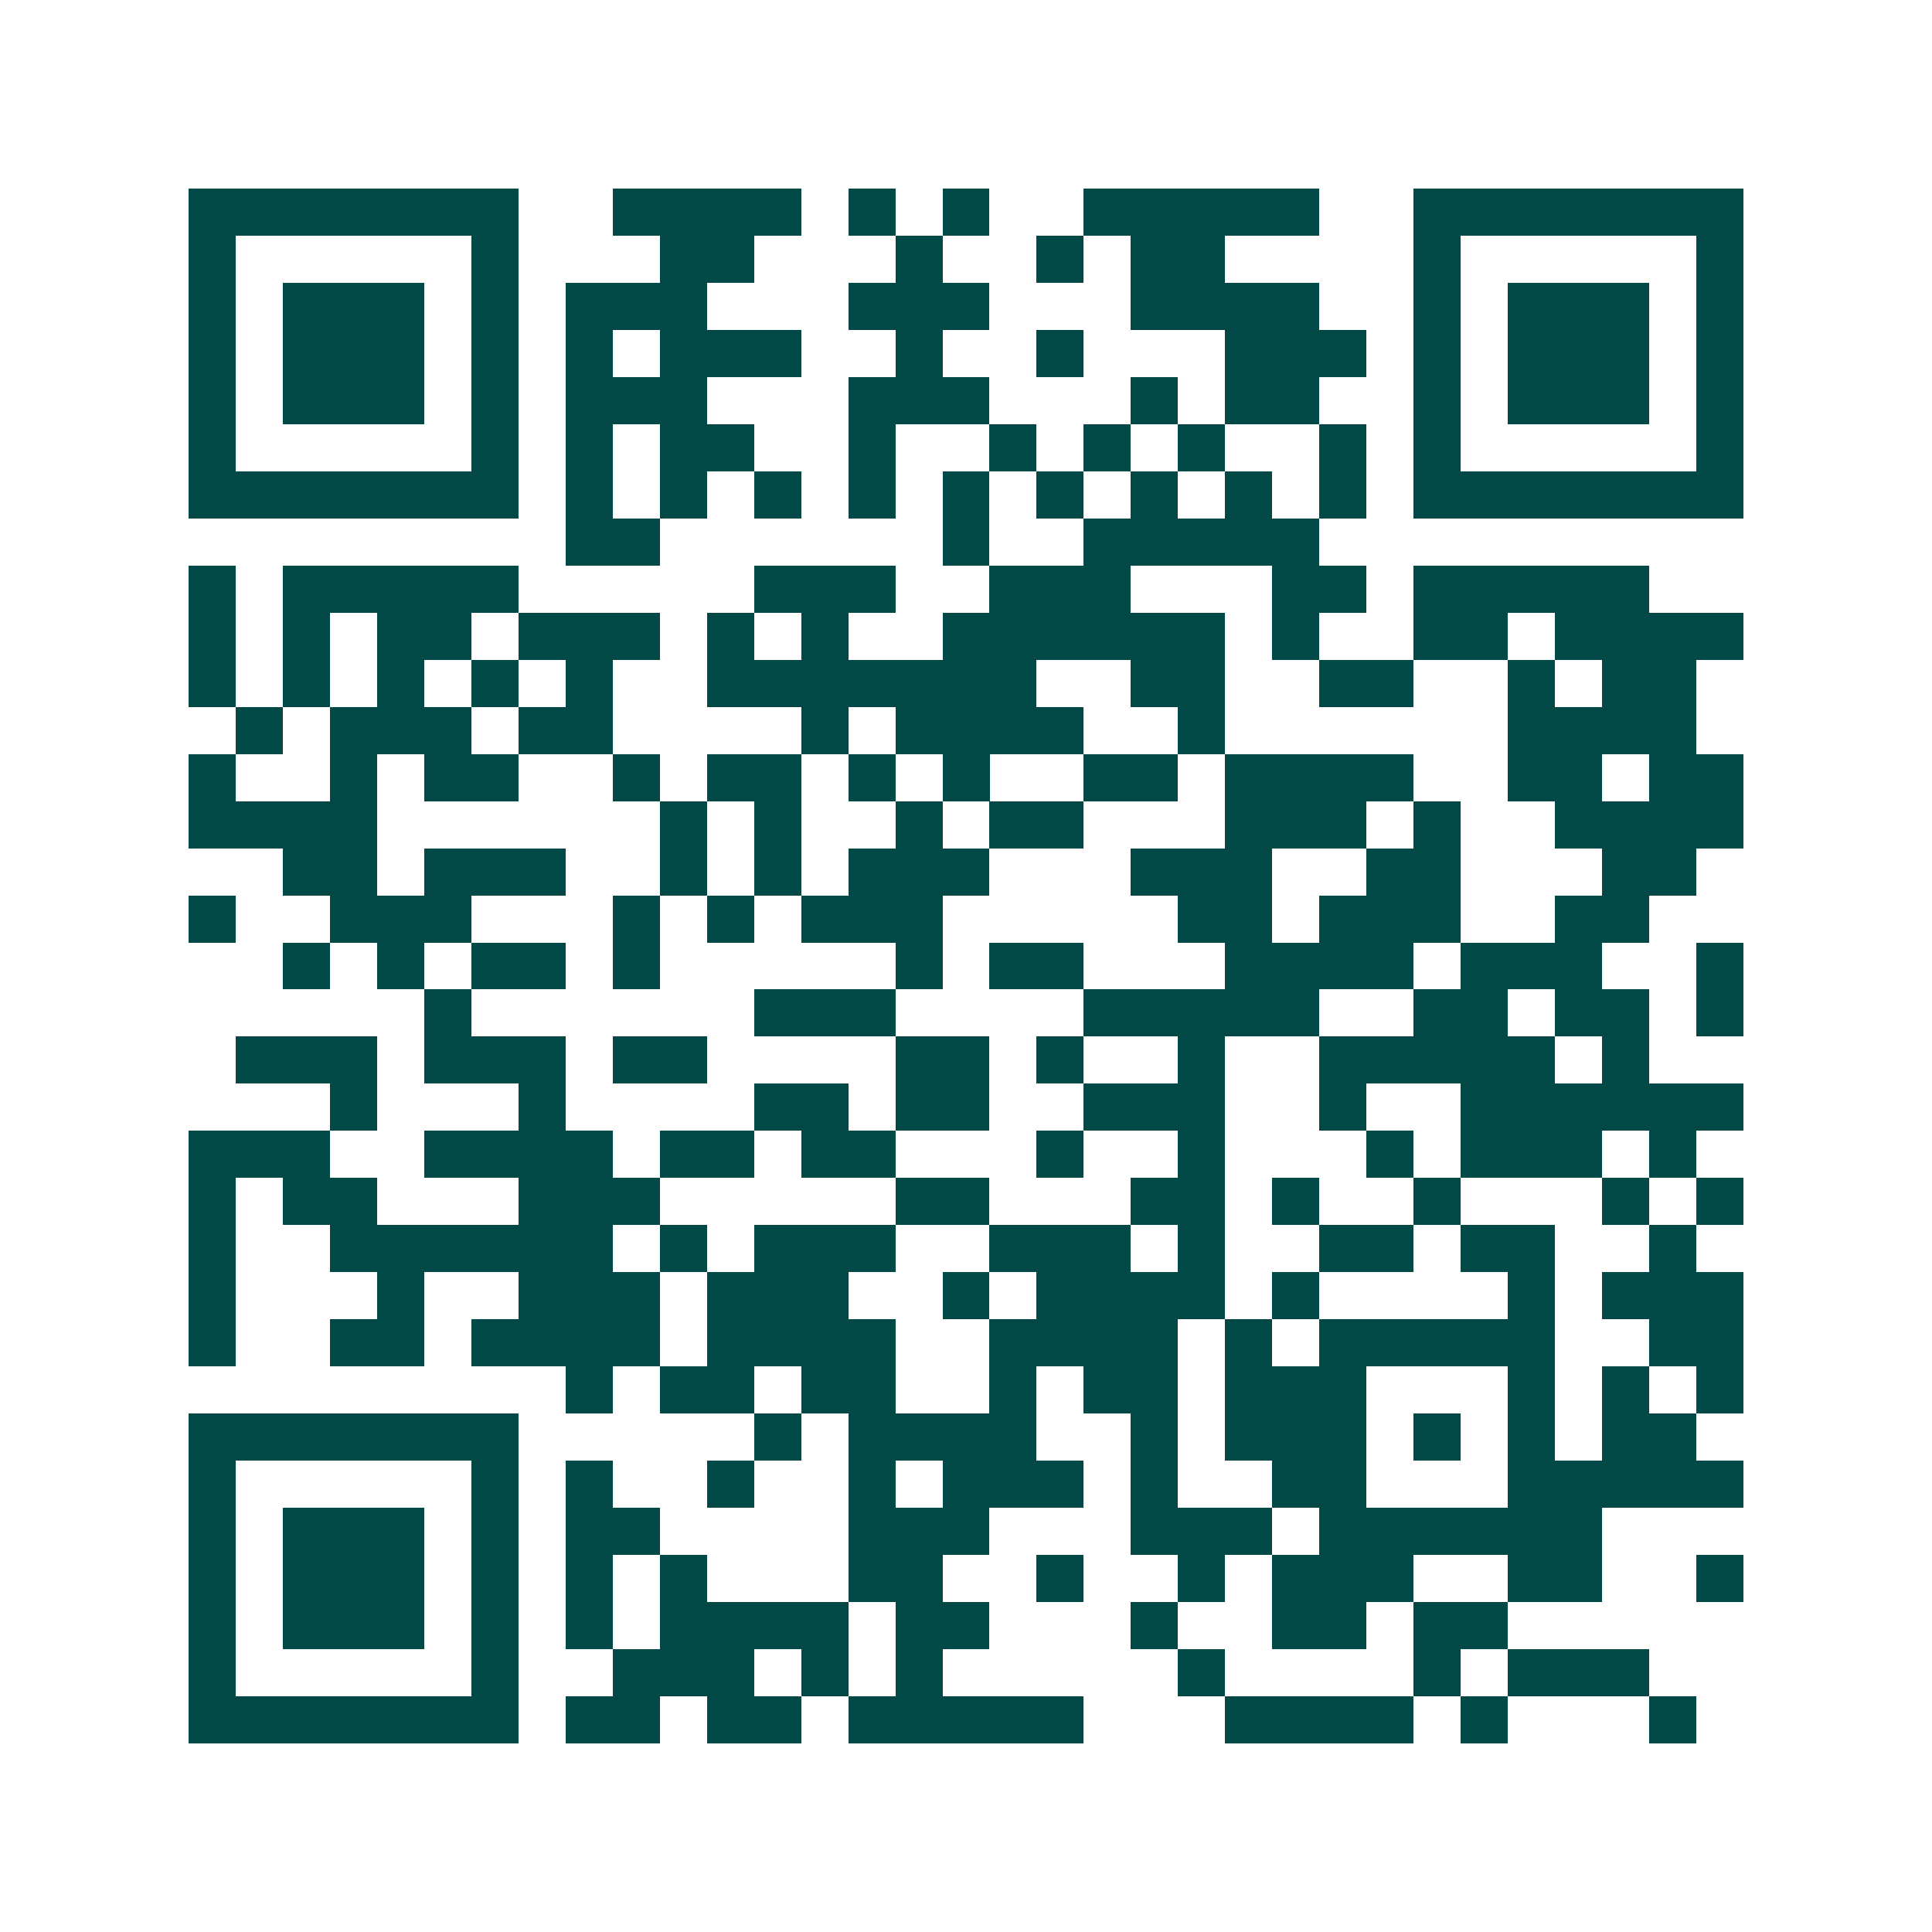 <svg xmlns="http://www.w3.org/2000/svg" width="200" height="200" viewBox="0 0 41 41" shape-rendering="crispEdges"><path fill="#ffffff" d="M0 0h41v41H0z"/><path stroke="#014847" d="M4 4.5h7m2 0h4m1 0h1m1 0h1m2 0h5m2 0h7M4 5.5h1m5 0h1m3 0h2m3 0h1m2 0h1m1 0h2m4 0h1m5 0h1M4 6.5h1m1 0h3m1 0h1m1 0h3m3 0h3m3 0h4m2 0h1m1 0h3m1 0h1M4 7.5h1m1 0h3m1 0h1m1 0h1m1 0h3m2 0h1m2 0h1m3 0h3m1 0h1m1 0h3m1 0h1M4 8.5h1m1 0h3m1 0h1m1 0h3m3 0h3m3 0h1m1 0h2m2 0h1m1 0h3m1 0h1M4 9.5h1m5 0h1m1 0h1m1 0h2m2 0h1m2 0h1m1 0h1m1 0h1m2 0h1m1 0h1m5 0h1M4 10.5h7m1 0h1m1 0h1m1 0h1m1 0h1m1 0h1m1 0h1m1 0h1m1 0h1m1 0h1m1 0h7M12 11.5h2m6 0h1m2 0h5M4 12.5h1m1 0h5m5 0h3m2 0h3m3 0h2m1 0h5M4 13.5h1m1 0h1m1 0h2m1 0h3m1 0h1m1 0h1m2 0h6m1 0h1m2 0h2m1 0h4M4 14.5h1m1 0h1m1 0h1m1 0h1m1 0h1m2 0h7m2 0h2m2 0h2m2 0h1m1 0h2M5 15.5h1m1 0h3m1 0h2m4 0h1m1 0h4m2 0h1m6 0h4M4 16.5h1m2 0h1m1 0h2m2 0h1m1 0h2m1 0h1m1 0h1m2 0h2m1 0h4m2 0h2m1 0h2M4 17.5h4m6 0h1m1 0h1m2 0h1m1 0h2m3 0h3m1 0h1m2 0h4M6 18.5h2m1 0h3m2 0h1m1 0h1m1 0h3m3 0h3m2 0h2m3 0h2M4 19.5h1m2 0h3m3 0h1m1 0h1m1 0h3m5 0h2m1 0h3m2 0h2M6 20.5h1m1 0h1m1 0h2m1 0h1m5 0h1m1 0h2m3 0h4m1 0h3m2 0h1M9 21.5h1m6 0h3m4 0h5m2 0h2m1 0h2m1 0h1M5 22.5h3m1 0h3m1 0h2m4 0h2m1 0h1m2 0h1m2 0h5m1 0h1M7 23.5h1m3 0h1m4 0h2m1 0h2m2 0h3m2 0h1m2 0h6M4 24.5h3m2 0h4m1 0h2m1 0h2m3 0h1m2 0h1m3 0h1m1 0h3m1 0h1M4 25.5h1m1 0h2m3 0h3m5 0h2m3 0h2m1 0h1m2 0h1m3 0h1m1 0h1M4 26.5h1m2 0h6m1 0h1m1 0h3m2 0h3m1 0h1m2 0h2m1 0h2m2 0h1M4 27.5h1m3 0h1m2 0h3m1 0h3m2 0h1m1 0h4m1 0h1m4 0h1m1 0h3M4 28.5h1m2 0h2m1 0h4m1 0h4m2 0h4m1 0h1m1 0h5m2 0h2M12 29.5h1m1 0h2m1 0h2m2 0h1m1 0h2m1 0h3m3 0h1m1 0h1m1 0h1M4 30.5h7m5 0h1m1 0h4m2 0h1m1 0h3m1 0h1m1 0h1m1 0h2M4 31.5h1m5 0h1m1 0h1m2 0h1m2 0h1m1 0h3m1 0h1m2 0h2m3 0h5M4 32.5h1m1 0h3m1 0h1m1 0h2m4 0h3m3 0h3m1 0h6M4 33.5h1m1 0h3m1 0h1m1 0h1m1 0h1m3 0h2m2 0h1m2 0h1m1 0h3m2 0h2m2 0h1M4 34.5h1m1 0h3m1 0h1m1 0h1m1 0h4m1 0h2m3 0h1m2 0h2m1 0h2M4 35.5h1m5 0h1m2 0h3m1 0h1m1 0h1m5 0h1m4 0h1m1 0h3M4 36.5h7m1 0h2m1 0h2m1 0h5m3 0h4m1 0h1m3 0h1"/></svg>
